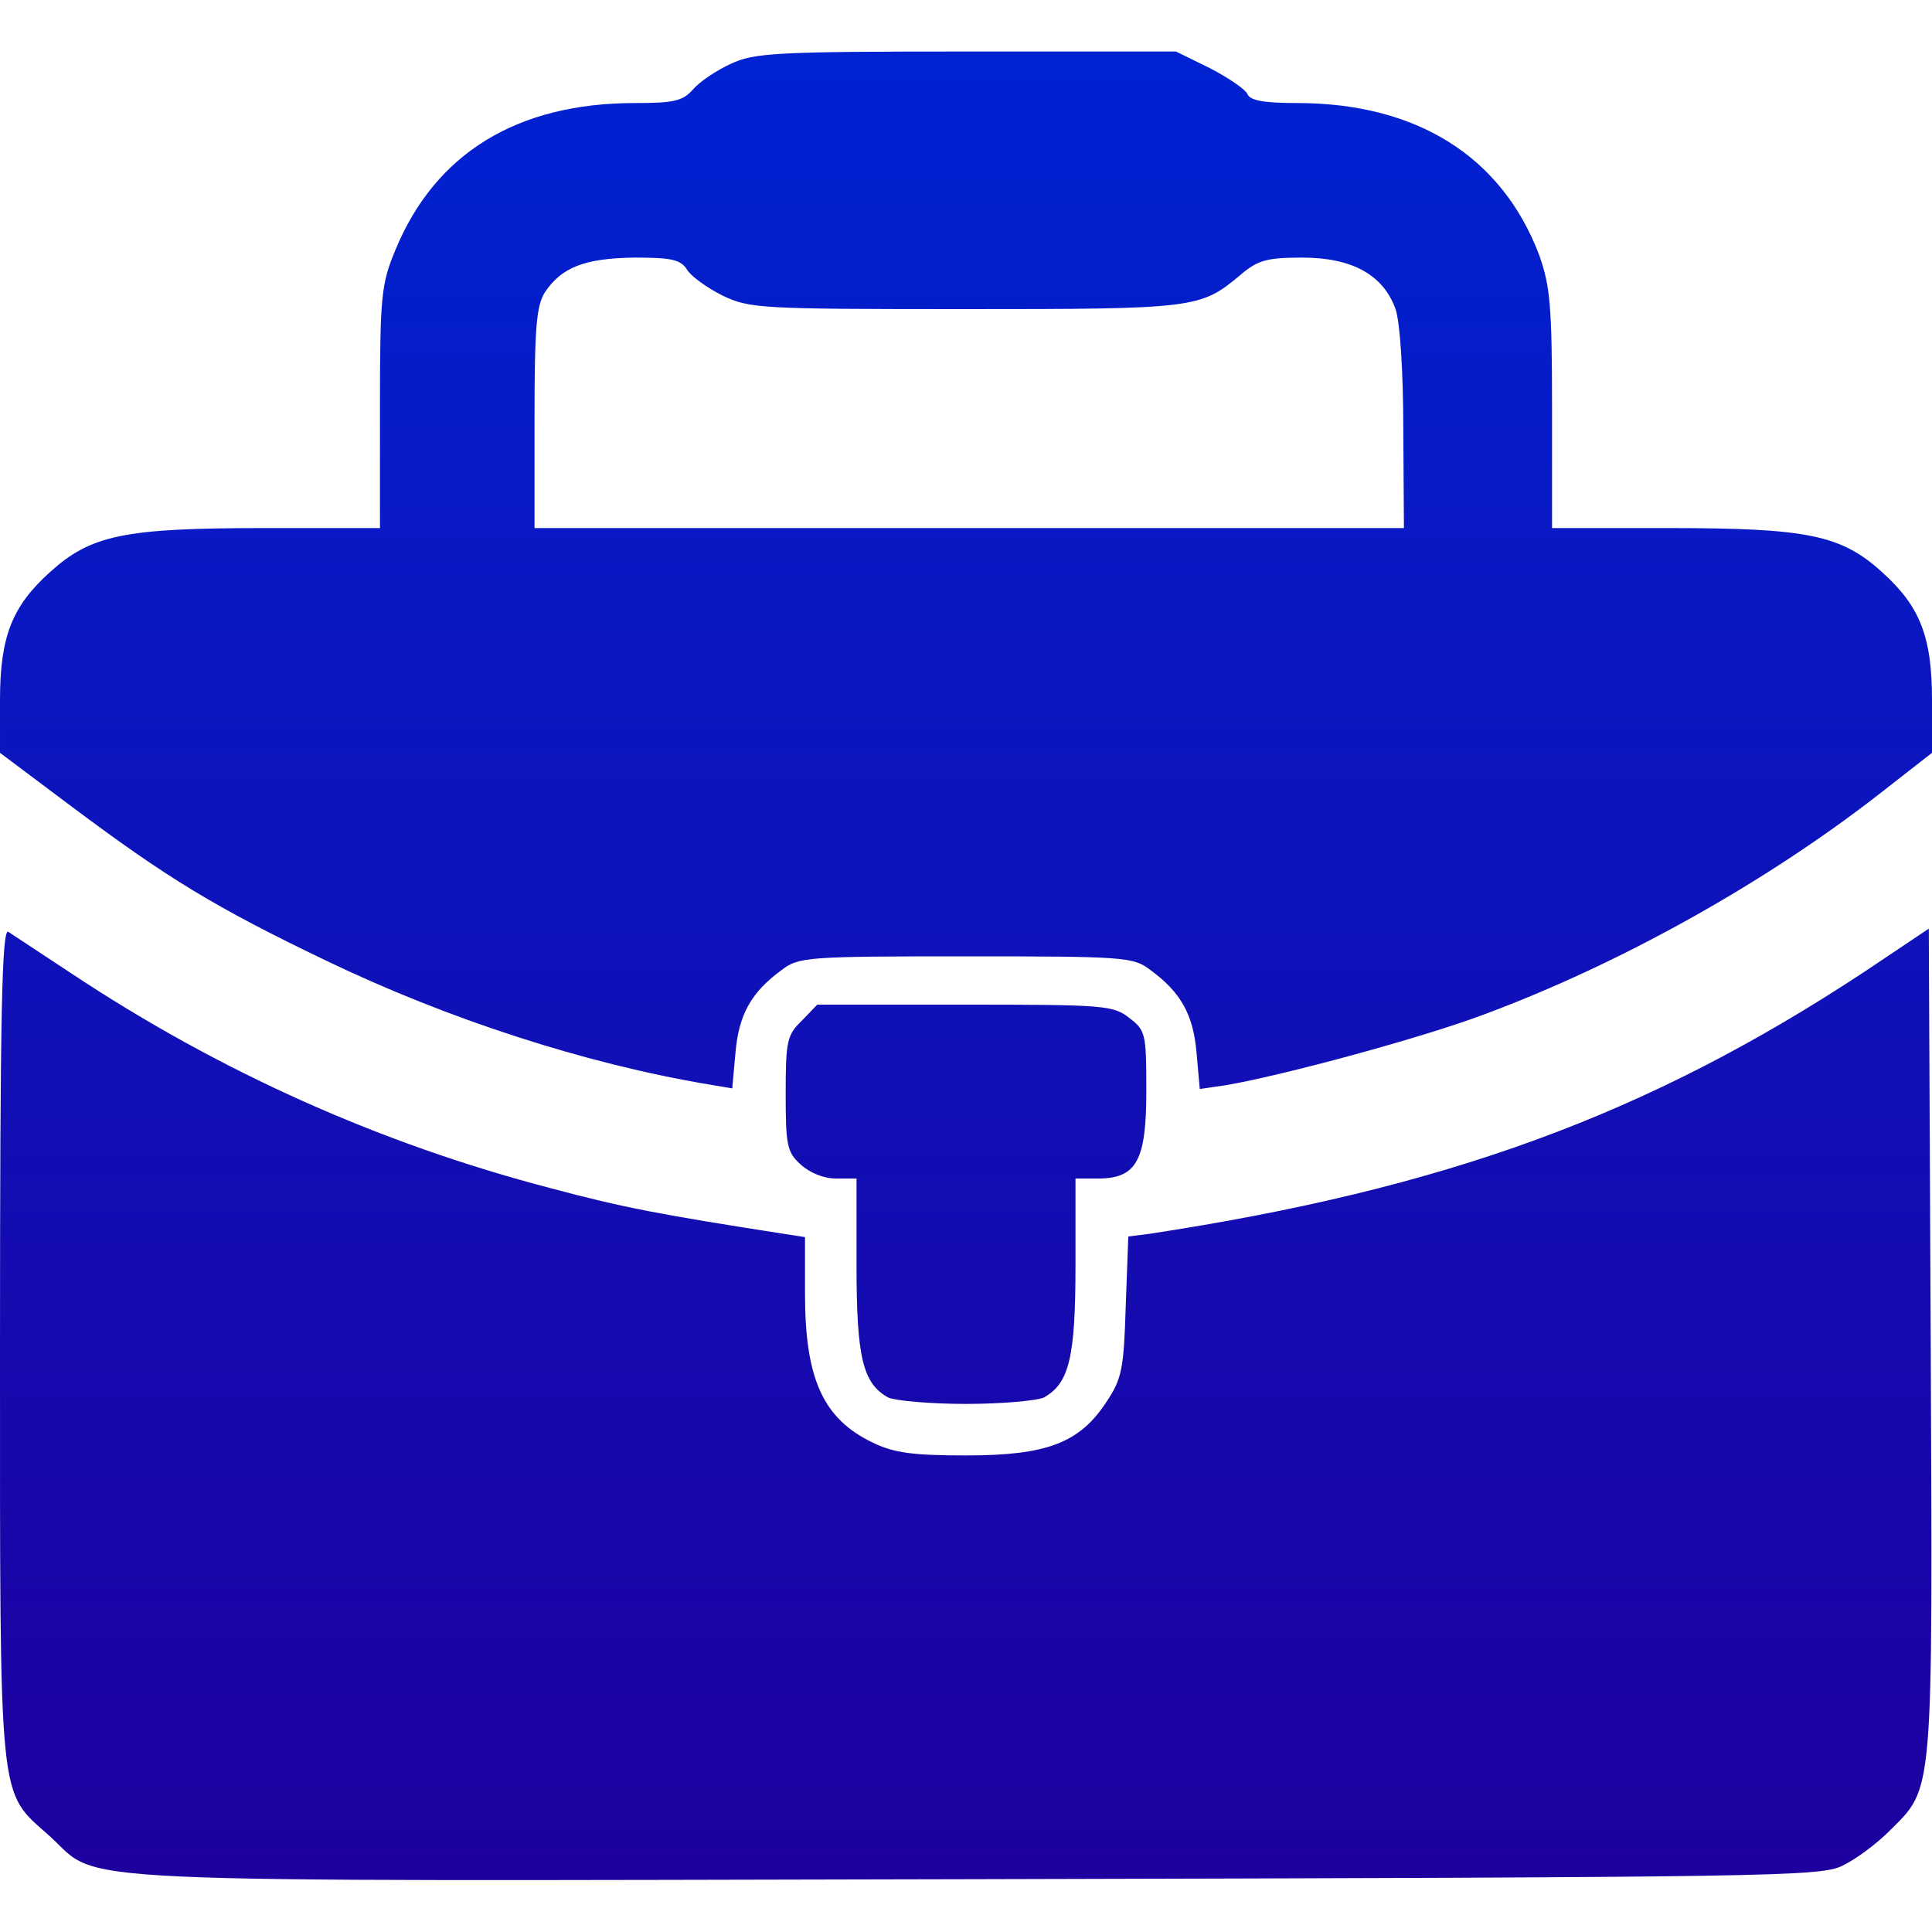 <?xml version="1.0" encoding="UTF-8"?> <svg xmlns="http://www.w3.org/2000/svg" width="300" height="300" viewBox="0 0 300 300" fill="none"><g clip-path="url(#clip0_175_107)"><path d="M299.801 208.4C300.101 279.699 300.302 277.4 293.402 284.3C291.402 286.3 288.201 288.7 286.101 289.7C282.701 291.4 275.796 291.5 151.501 291.8C5.301 292.1 16.002 292.6 7.702 285.1C-0.298 277.9 0.001 281.6 0.001 208.7C0.001 157.1 0.301 144 1.301 144.7C1.901 145.1 6.302 148 11.002 151.1C34.202 166.5 59.102 177.6 85.501 184.5C96.701 187.5 102.501 188.6 121.801 191.6L125.001 192.1V200.9C125.002 214.1 127.802 220.3 135.501 224C138.801 225.6 141.701 226 150.001 226C162.501 226 167.601 224.1 171.801 217.7C174.201 214.1 174.501 212.6 174.801 202.9L175.202 192L178.402 191.6C224.302 184.6 255.702 173.2 289.501 150.9L299.501 144.2L299.801 208.4ZM149.801 156C171.501 156 172.902 156.1 175.402 158.1C177.902 160 178.001 160.6 178.001 169.4C178.001 180.2 176.501 183 170.501 183H167.001V196.5C167.001 210.9 166.001 214.8 162.101 217C161 217.5 155.601 218 150.001 218C144.402 218 139.003 217.5 137.902 217C134.002 214.8 133.001 210.9 133.001 196.5V183H129.801C127.901 183 125.701 182.1 124.301 180.8C122.201 178.9 122.001 177.8 122.001 169.8C122.001 161.7 122.201 160.7 124.501 158.5L126.902 156H149.801ZM187.902 10.6C190.801 12.099 193.401 13.899 193.702 14.6C194.102 15.6 196.202 16 201.402 16C220.001 16 233.201 24.3 239.001 39.6C240.701 44.4 241.001 47.4 241.001 63.5V82H259.301C280.701 82 285.902 83.1 292.202 88.8C298.102 94.1 300.001 98.8 300.001 108.7V116.9L291.801 123.3C274.101 137.1 251.501 149.7 230.501 157.5C221.002 161.1 199.202 167 190.402 168.5L186.301 169.101L185.801 163.5C185.301 157.6 183.401 154.1 178.601 150.6C176.001 148.6 174.6 148.5 150.001 148.5C125.403 148.5 124.002 148.6 121.402 150.6C116.602 154.1 114.702 157.6 114.202 163.5L113.702 169L110.101 168.4C91.001 165.2 69.601 158.3 50.502 149.1C33.402 140.9 25.902 136.3 11.202 125.3L0.001 116.9V108.7C0.001 98.8 1.901 94.1 7.801 88.8C14.101 83.1 19.302 82 40.702 82H59.002V63.2C59.002 45.9 59.202 44.1 61.402 38.8C67.602 23.8 80.301 16 98.601 16C104.601 16 106.001 15.7 107.601 13.9C108.601 12.7 111.301 10.9 113.501 9.9C117.101 8.2 120.601 8 150.101 8H182.601L187.902 10.6ZM202.202 40C196.702 40 195.301 40.4 192.601 42.7C186.401 47.9 185.601 48 149.801 48C118.002 48 116.401 47.9 112.202 45.9C109.802 44.7 107.302 42.901 106.702 41.9C105.702 40.3 104.301 40 98.501 40C90.802 40.1 87.201 41.5 84.601 45.4C83.301 47.5 83.001 50.801 83.001 65V82H218.001L217.902 66.7C217.902 57.7 217.402 50.1 216.702 48C214.802 42.7 210.002 40 202.202 40Z" fill="url(#paint0_linear_175_107)"></path></g><defs><linearGradient id="paint0_linear_175_107" x1="150.001" y1="8" x2="150.001" y2="291.94" gradientUnits="userSpaceOnUse"><stop stop-color="#0022D2"></stop><stop offset="1" stop-color="#1E009F"></stop></linearGradient><clipPath id="clip0_175_107"><rect width="300" height="300" fill="white"></rect></clipPath></defs></svg> 